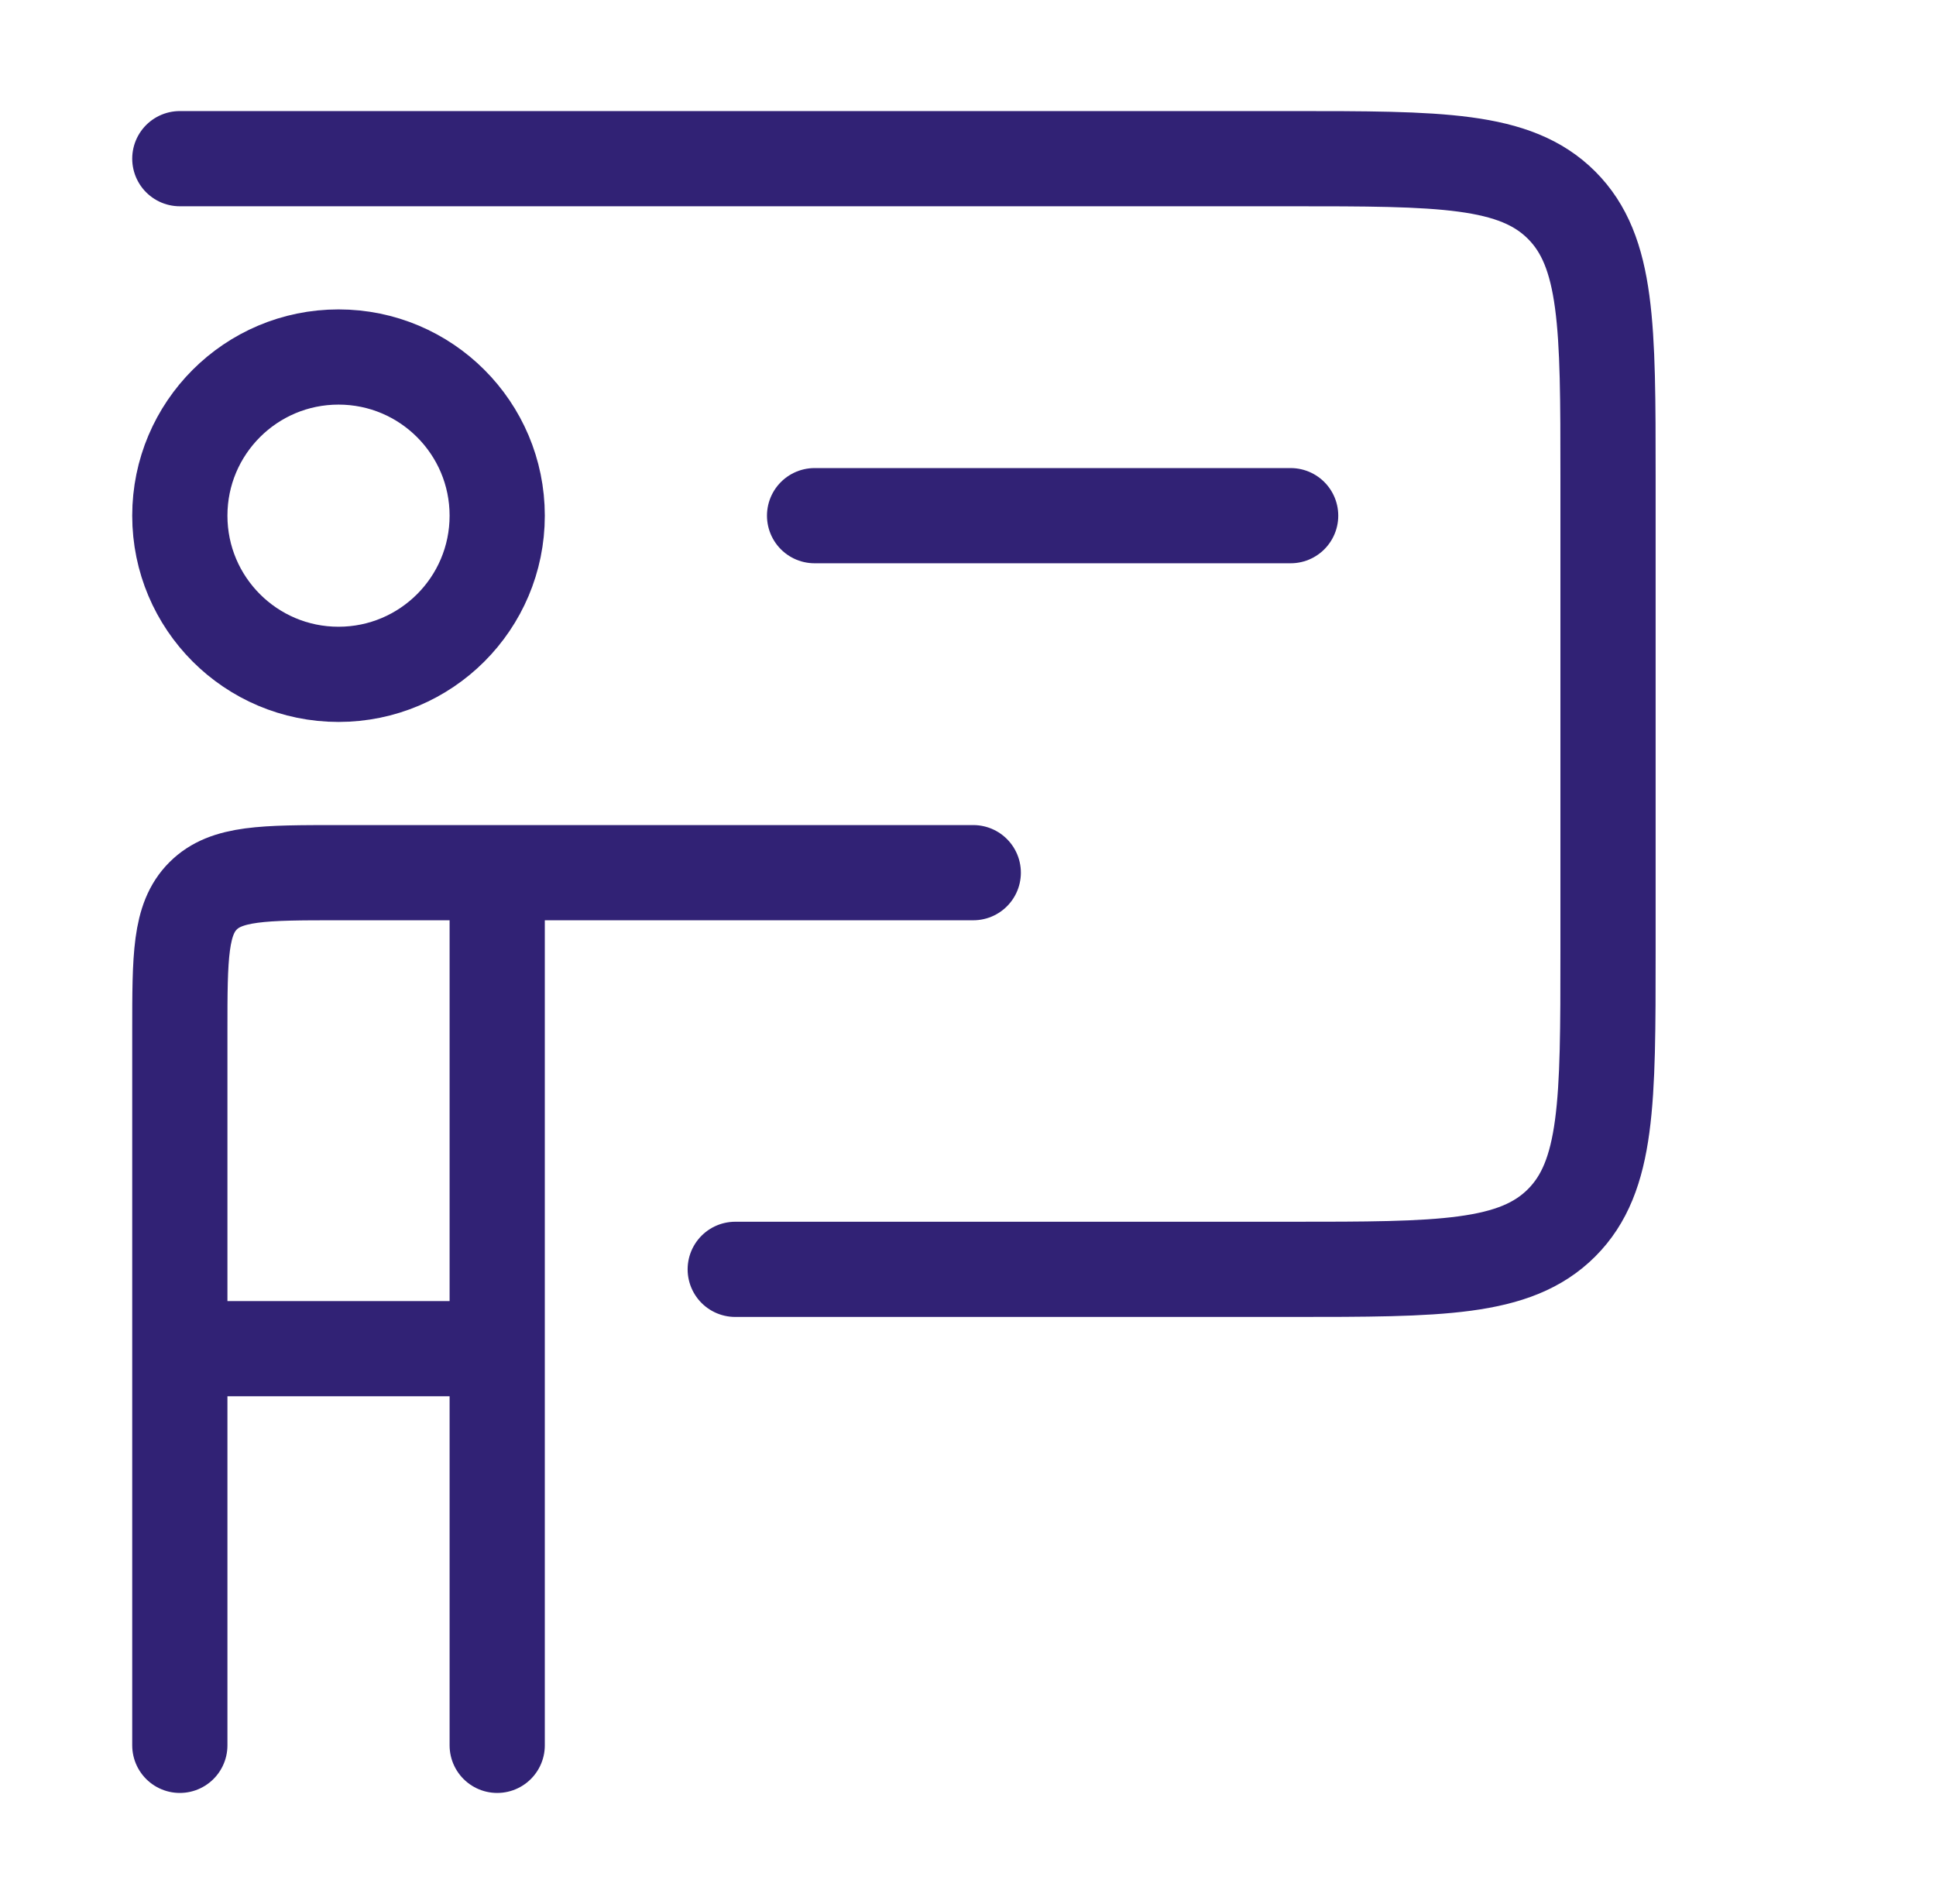 <svg width="61" height="60" viewBox="0 0 61 60" fill="none" xmlns="http://www.w3.org/2000/svg">
<path d="M5.666 5H40.666C45.38 5 47.737 5 49.202 6.464C50.666 7.929 50.666 10.286 50.666 15V30C50.666 34.714 50.666 37.071 49.202 38.535C47.737 40 45.38 40 40.666 40H23.166" stroke="#312275" stroke-width="3" stroke-linecap="round" stroke-linejoin="round"/>
<path d="M25.666 16.25H40.666" stroke="#312275" stroke-width="3" stroke-linecap="round" stroke-linejoin="round"/>
<path d="M5.666 42.5V32.5C5.666 30.143 5.666 28.965 6.398 28.232C7.13 27.5 8.309 27.5 10.666 27.5H15.666M5.666 42.5H15.666M5.666 42.5V55M15.666 27.5V42.5M15.666 27.5H23.166H30.666M15.666 42.5V55" stroke="#312275" stroke-width="3" stroke-linecap="round" stroke-linejoin="round"/>
<path d="M15.666 16.25C15.666 19.011 13.427 21.25 10.666 21.25C7.905 21.25 5.666 19.011 5.666 16.25C5.666 13.489 7.905 11.25 10.666 11.25C13.427 11.25 15.666 13.489 15.666 16.25Z" stroke="#312275" stroke-width="3"/>
</svg>
